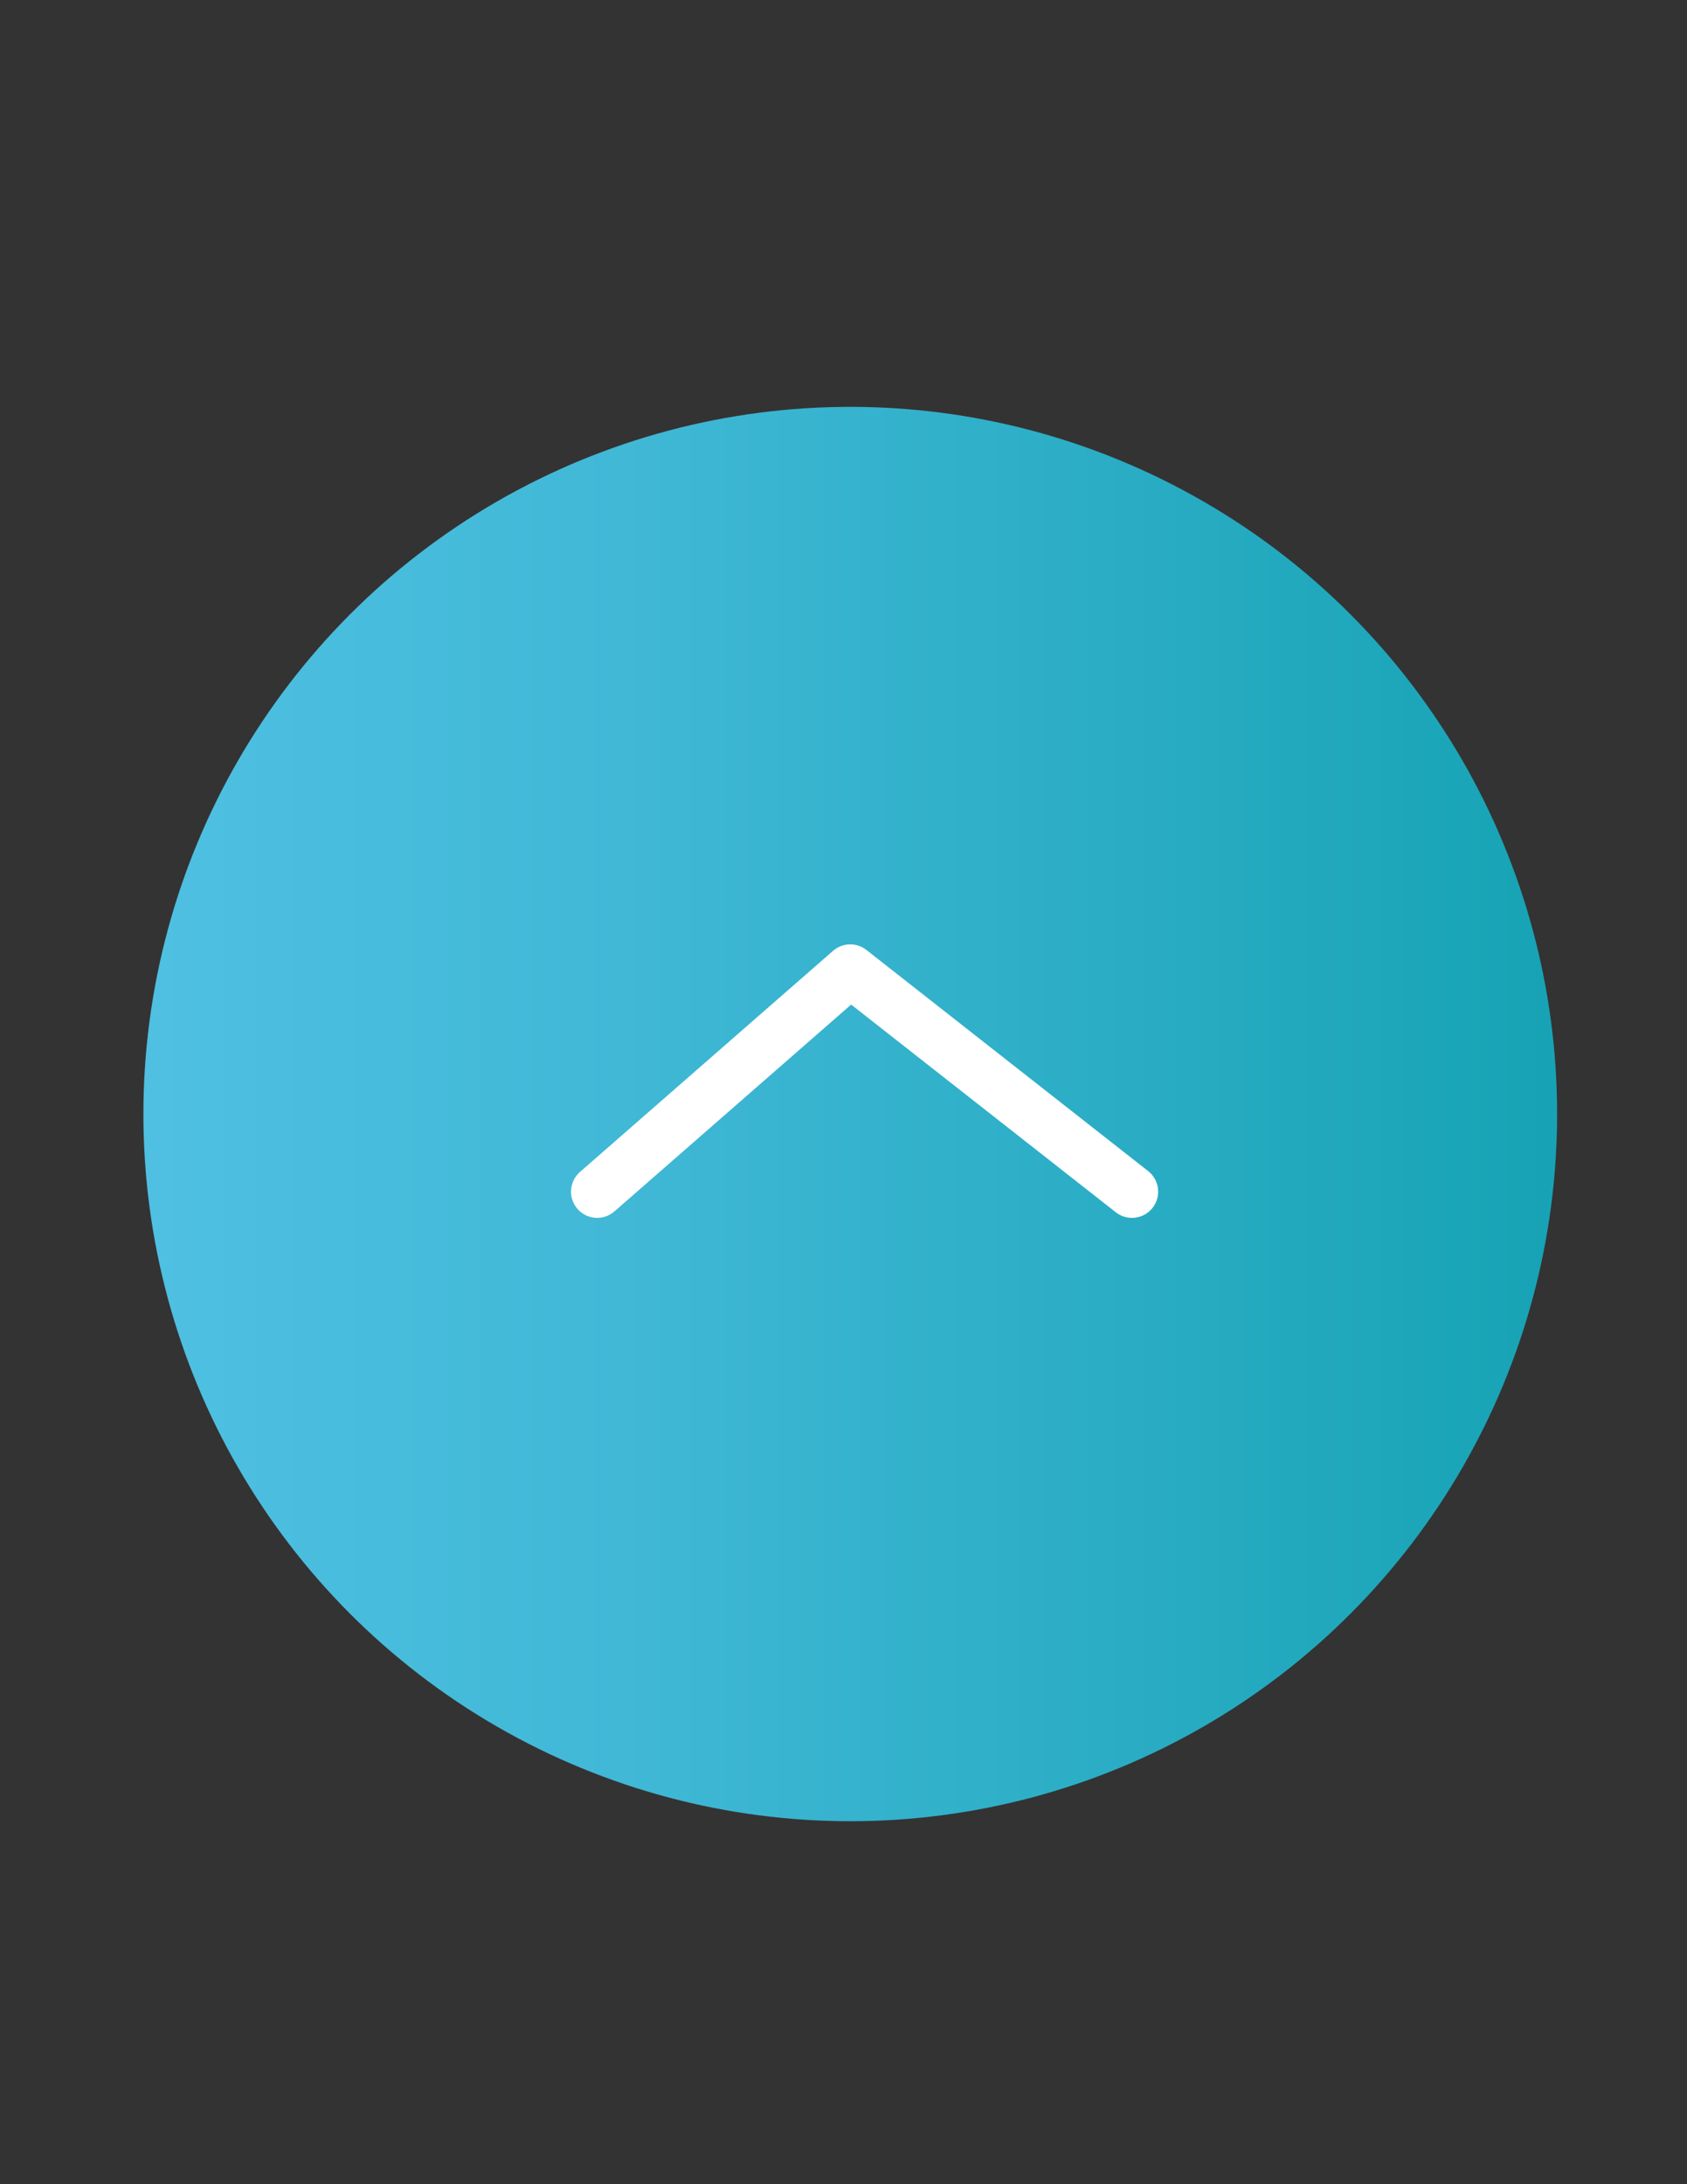 <?xml version="1.0" encoding="utf-8"?>
<!-- Generator: Adobe Illustrator 16.0.0, SVG Export Plug-In . SVG Version: 6.00 Build 0)  -->
<!DOCTYPE svg PUBLIC "-//W3C//DTD SVG 1.1//EN" "http://www.w3.org/Graphics/SVG/1.1/DTD/svg11.dtd">
<svg version="1.1" id="レイヤー_1" xmlns="http://www.w3.org/2000/svg" xmlns:xlink="http://www.w3.org/1999/xlink" x="0px"
	 y="0px" width="612px" height="792px" viewBox="0 0 612 792" enable-background="new 0 0 612 792" xml:space="preserve">
<rect x="0" y="0" width="612" height="792" fill="#333333" stroke="none"/>
<g>
	
		<linearGradient id="SVGID_1_" gradientUnits="userSpaceOnUse" x1="43.68" y1="364.084" x2="556.536" y2="364.084" gradientTransform="matrix(1 0 0 -1 8.34 768.04)">
		<stop  offset="0" style="stop-color:#4FC0E2"/>
		<stop  offset="0.34" style="stop-color:#40B8D6"/>
		<stop  offset="0.995" style="stop-color:#17A3B5"/>
		<stop  offset="1" style="stop-color:#17A3B5"/>
	</linearGradient>
	<circle fill="url(#SVGID_1_)" cx="308.448" cy="403.956" r="256.428"/>
	<path fill="#FFFFFF" d="M410.646,441.608c-2.051,0-4.117-0.661-5.856-2.025l-96.016-75.318l-85.876,74.999
		c-3.951,3.453-9.953,3.045-13.404-0.906c-3.451-3.952-3.045-9.953,0.906-13.404l91.8-80.172c3.436-3.001,8.523-3.136,12.112-0.319
		l102.204,80.172c4.128,3.238,4.85,9.21,1.611,13.338C416.253,440.36,413.464,441.608,410.646,441.608z"/>
</g>
</svg>
